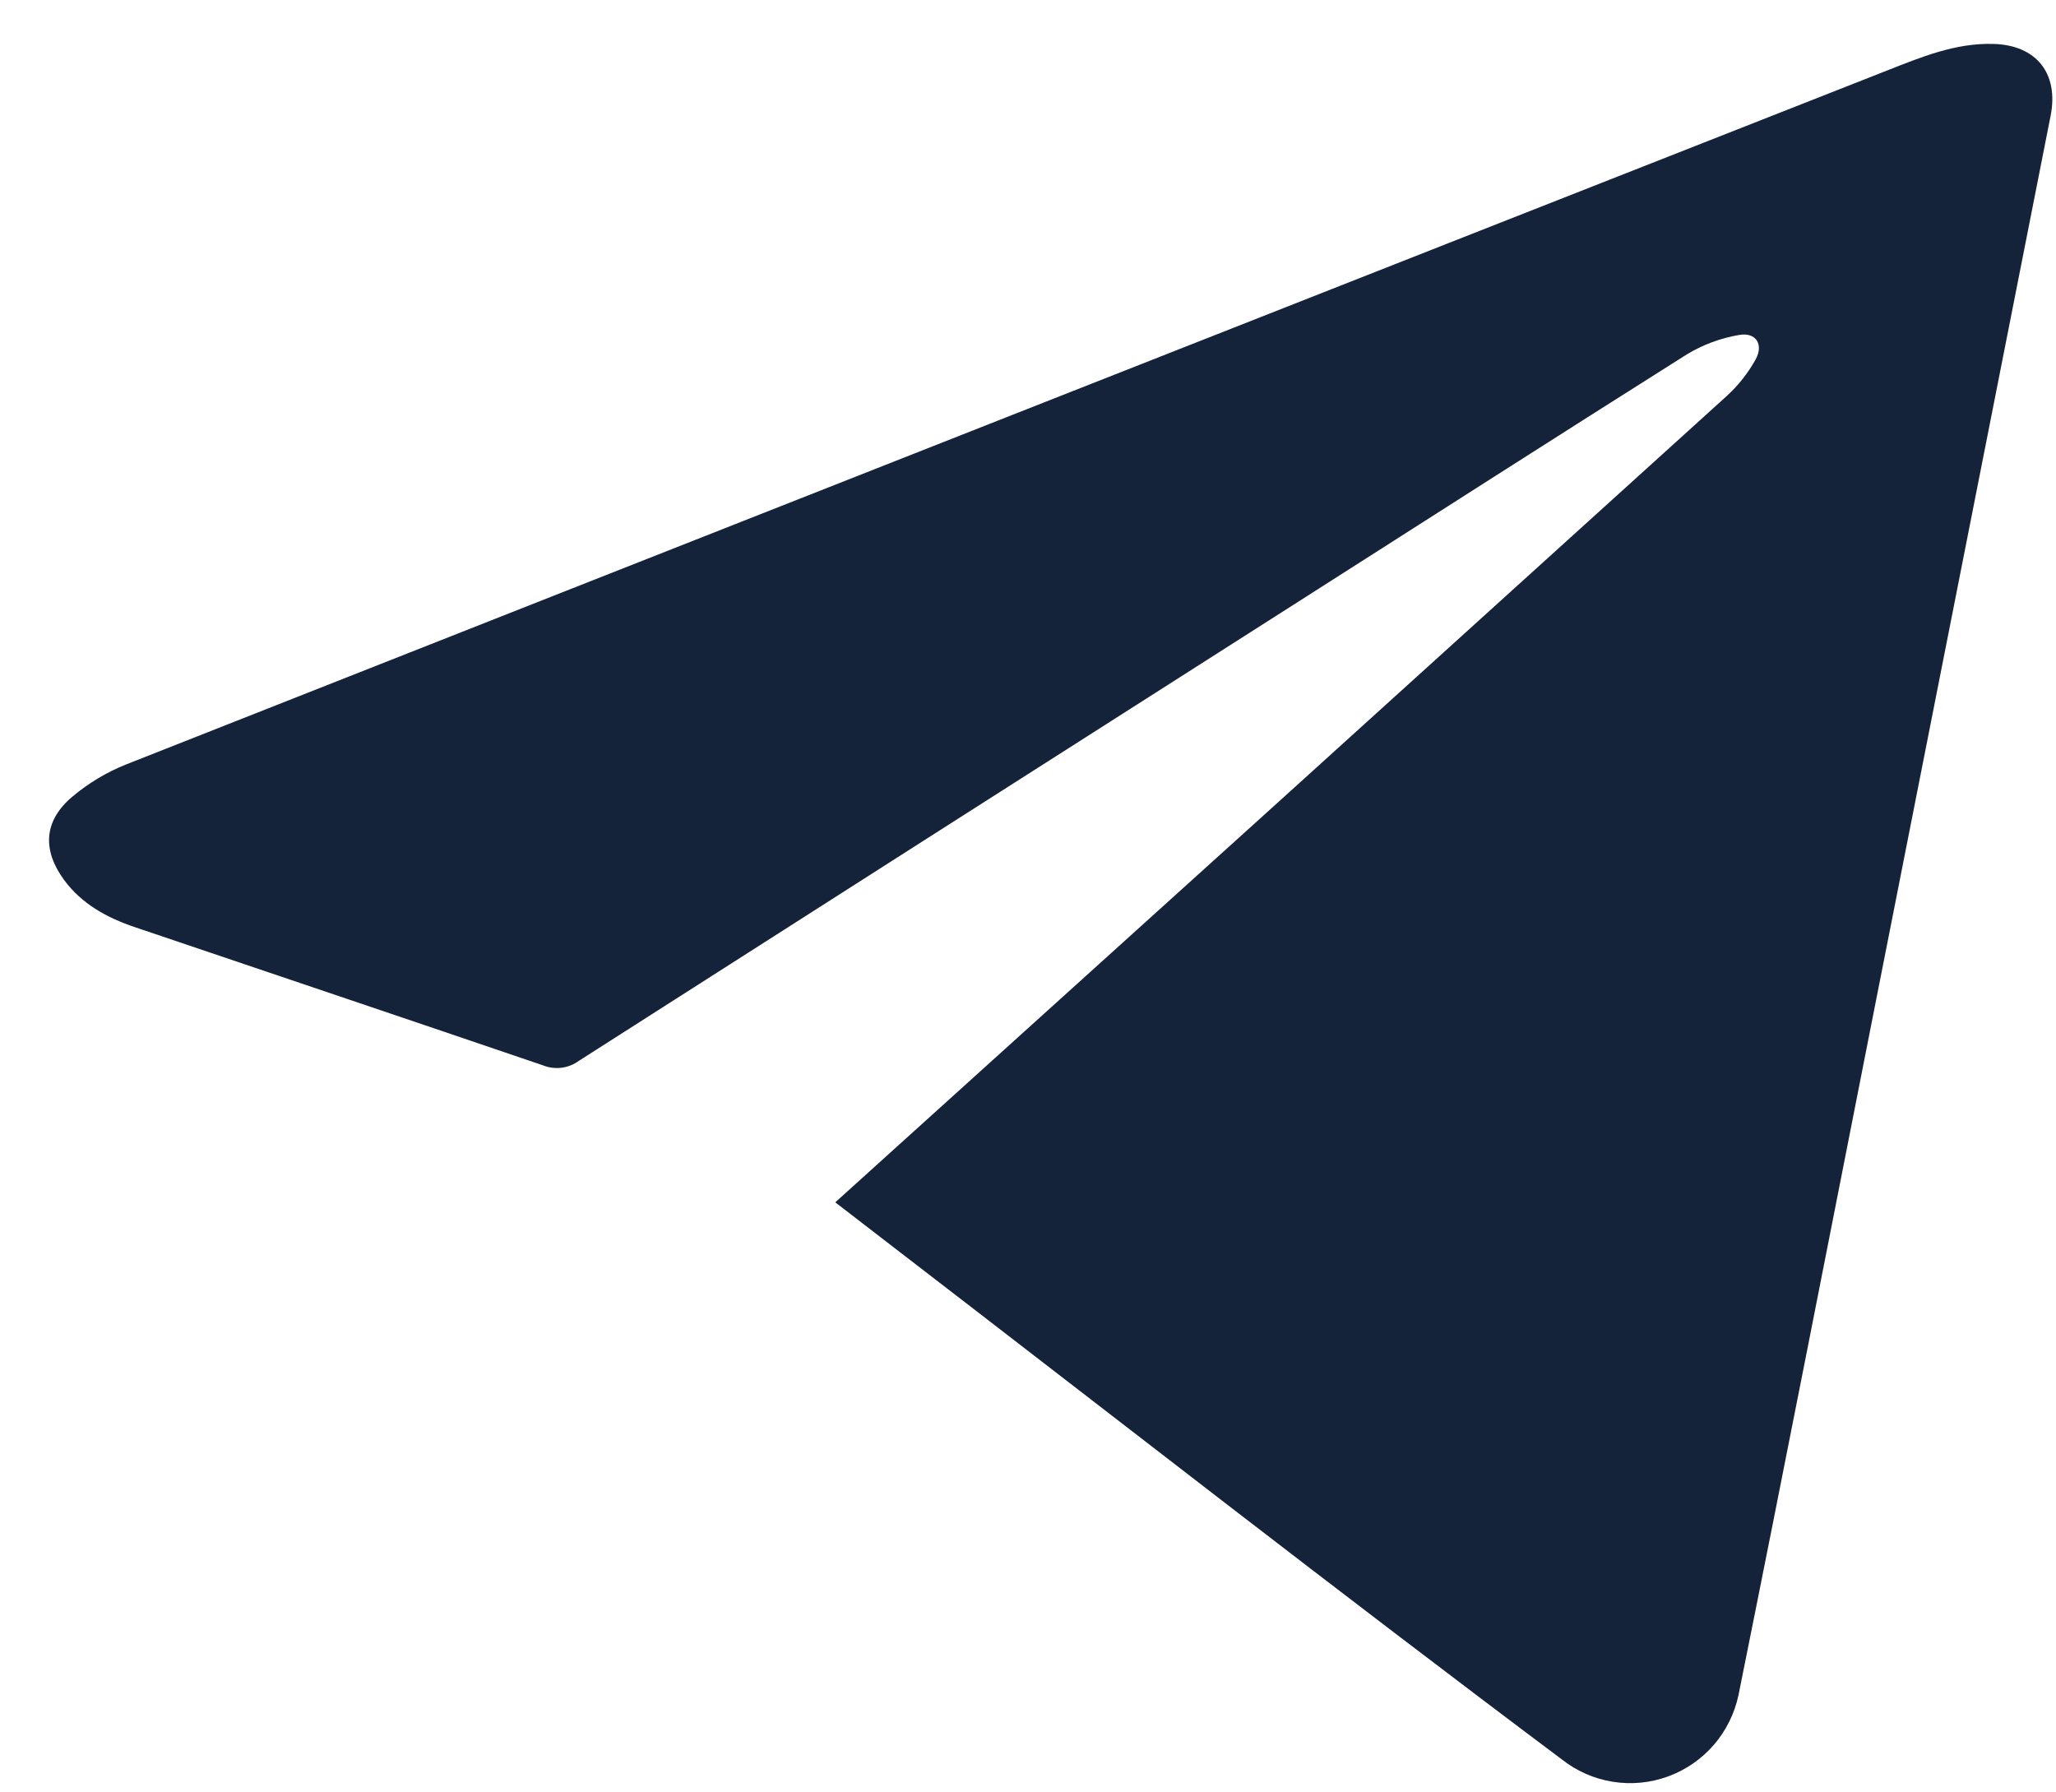 <?xml version="1.0" encoding="UTF-8"?> <svg xmlns="http://www.w3.org/2000/svg" width="39" height="34" viewBox="0 0 39 34" fill="none"> <g clip-path="url(#clip0_484_446)"> <path d="M15.844 22.807L24.158 15.296C27.024 12.702 29.889 10.108 32.753 7.513C32.971 7.314 33.156 7.081 33.3 6.822C33.46 6.536 33.31 6.297 32.989 6.354C32.639 6.413 32.302 6.538 31.998 6.722C29.575 8.251 27.159 9.799 24.741 11.341C20.153 14.265 15.567 17.192 10.982 20.122C10.885 20.193 10.771 20.239 10.651 20.254C10.532 20.269 10.41 20.253 10.298 20.208C7.718 19.328 5.134 18.46 2.552 17.585C2.03 17.408 1.553 17.15 1.214 16.69C0.797 16.118 0.831 15.566 1.376 15.109C1.679 14.855 2.02 14.65 2.386 14.503C13.514 10.11 24.647 5.723 35.784 1.342C36.441 1.084 37.089 0.812 37.814 0.833C38.629 0.856 39.055 1.394 38.898 2.195C37.794 7.782 36.691 13.371 35.589 18.962C34.721 23.36 33.863 27.76 32.977 32.155C32.903 32.505 32.741 32.831 32.507 33.101C32.273 33.371 31.974 33.576 31.639 33.698C31.304 33.82 30.943 33.855 30.591 33.798C30.239 33.742 29.907 33.596 29.627 33.375C25.359 30.176 21.154 26.892 16.925 23.64L15.844 22.807Z" fill="#15233A"></path> </g> <defs> <clipPath id="clip0_484_446"> <rect width="38" height="33" fill="white" transform="translate(0.93 0.832)"></rect> </clipPath> </defs> </svg> 